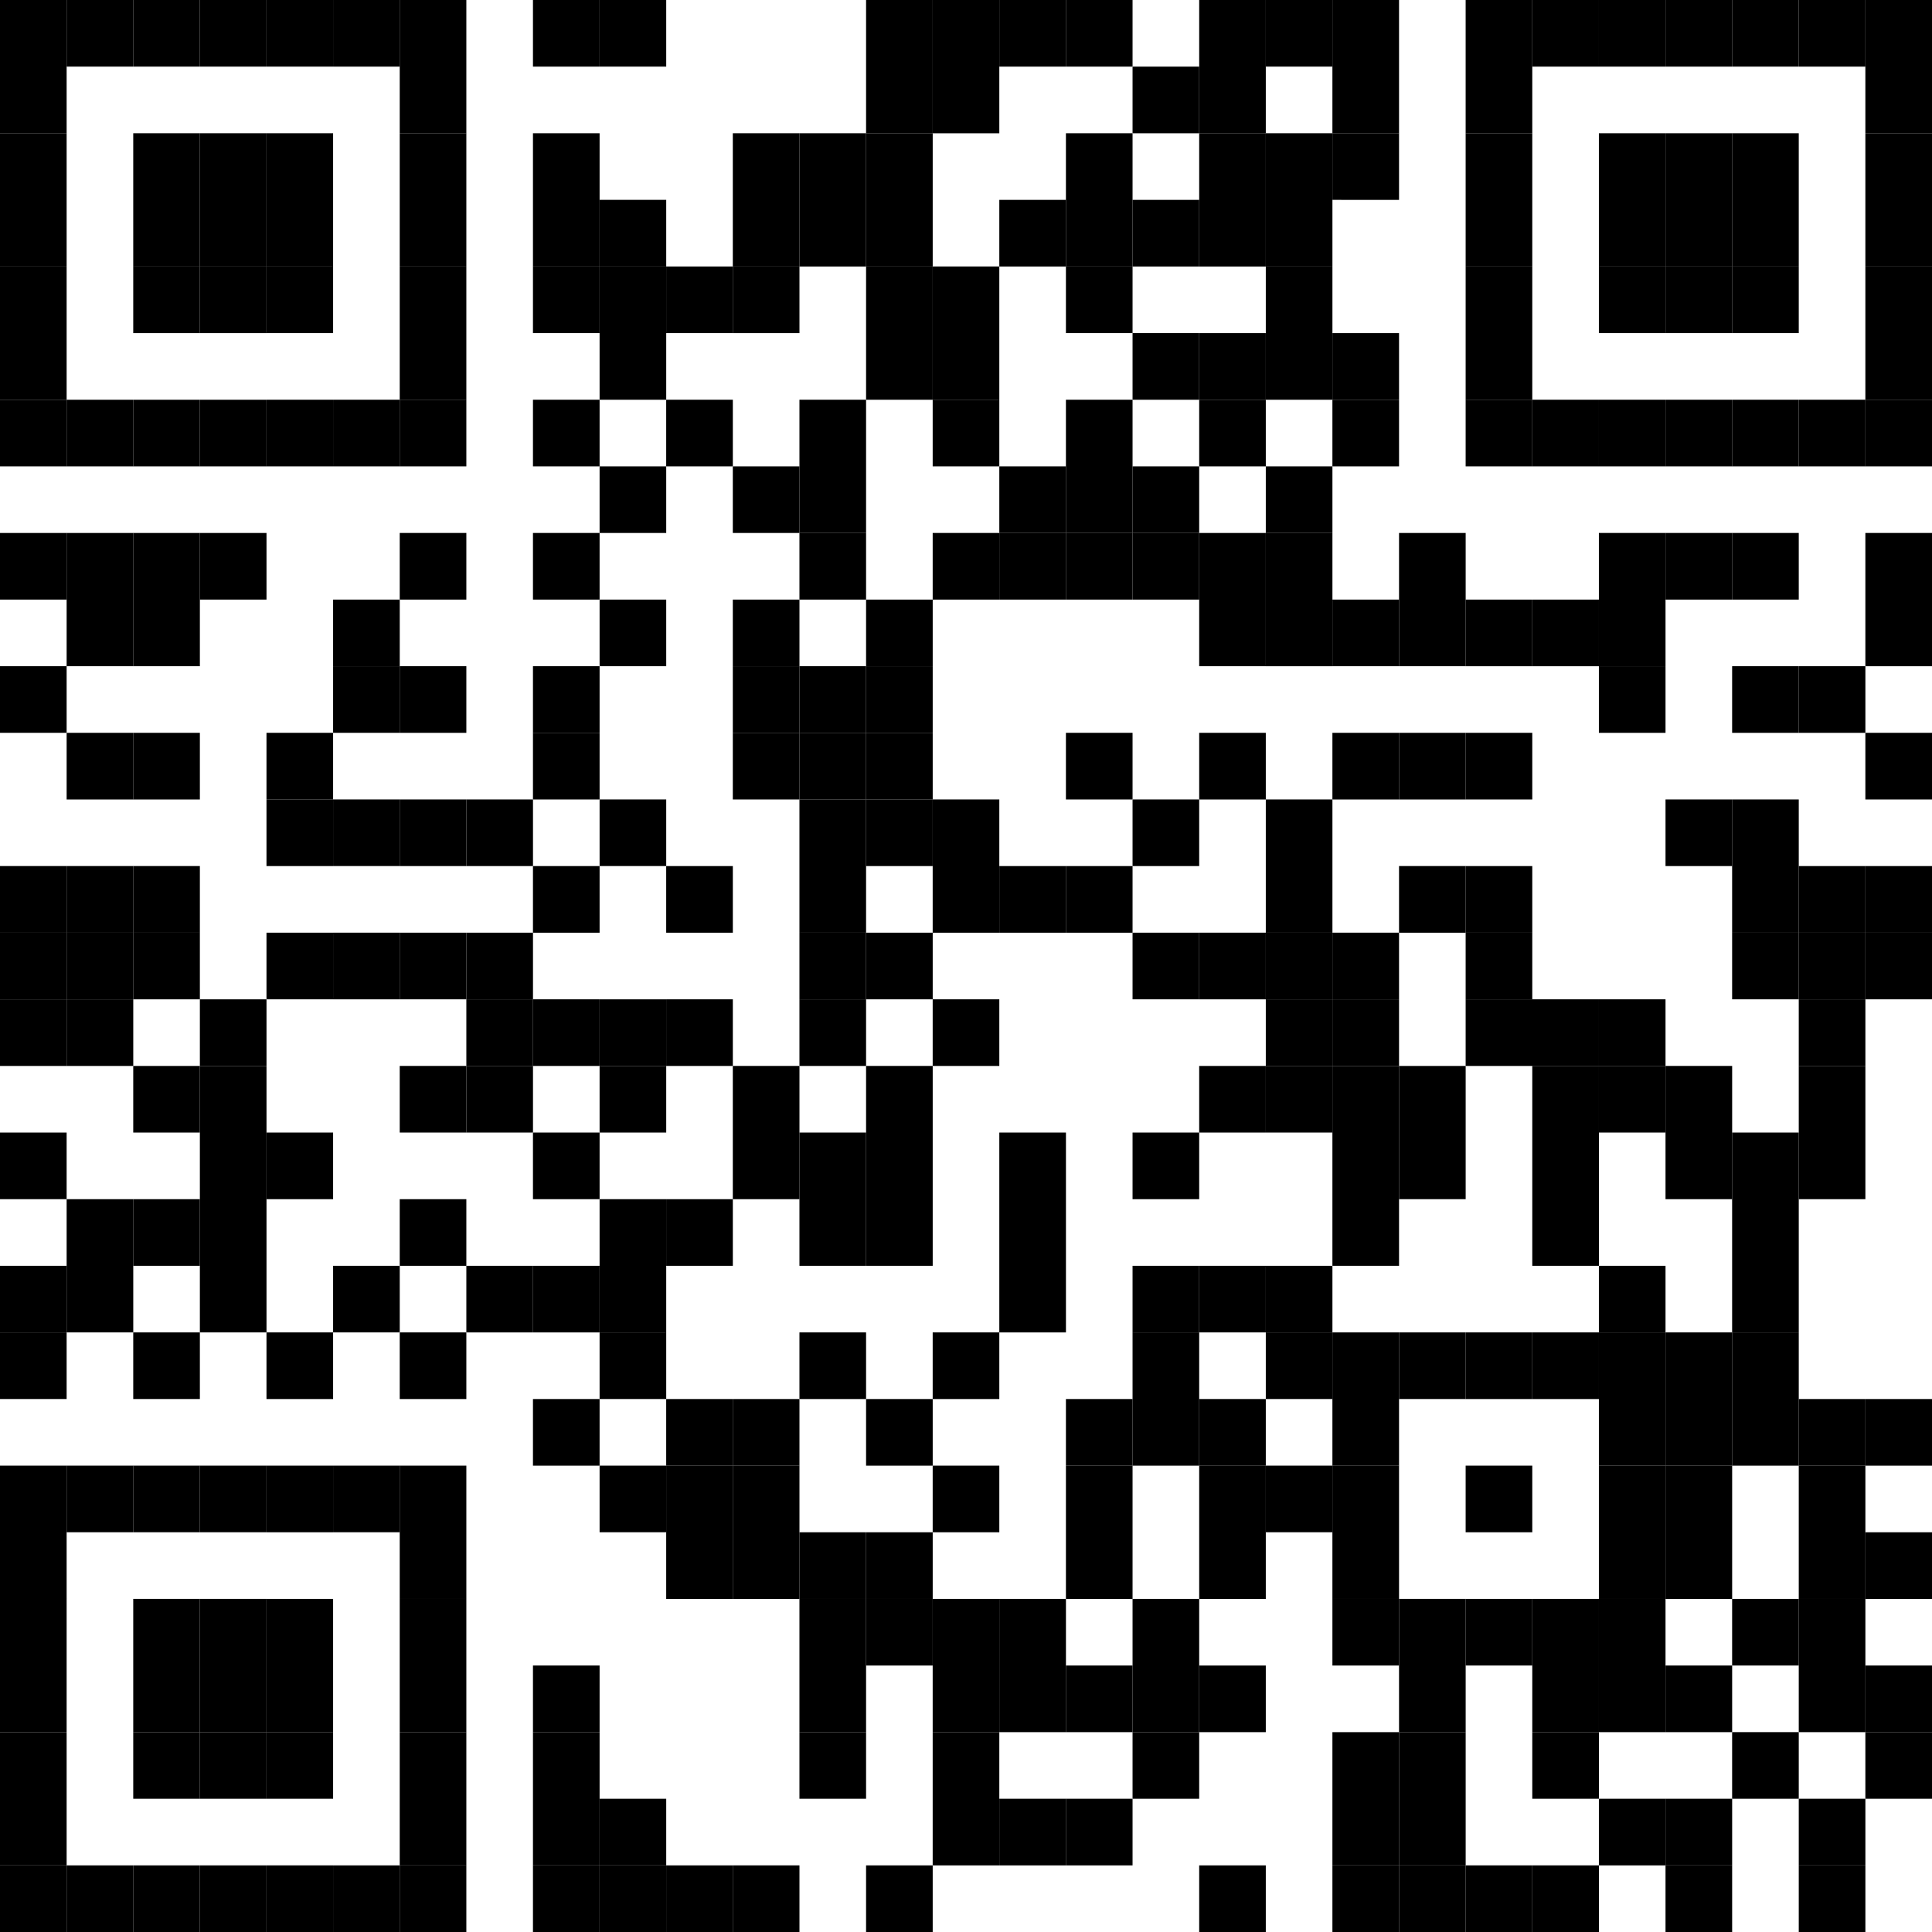 <svg width="86" height="86" viewBox="0 0 86 86" xmlns="http://www.w3.org/2000/svg">
    <g fill="none" fill-rule="evenodd">
        <path fill="#FFF" d="M0 0h86v86H0z"/>
        <g fill="#000" fill-rule="nonzero">
            <path d="M0 0h2.966v2.966H0zM0 2.966h2.966v2.966H0z"/>
            <path d="M0 5.931h2.966v2.966H0zM0 8.897h2.966v2.966H0z"/>
            <path d="M0 11.862h2.966v2.966H0zM0 14.828h2.966v2.966H0z"/>
            <path d="M0 17.793h2.966v2.966H0zM0 23.724h2.966v2.966H0zM0 29.655h2.966v2.966H0zM0 38.552h2.966v2.966H0z"/>
            <path d="M0 41.517h2.966v2.966H0z"/>
            <path d="M0 44.483h2.966v2.966H0zM0 50.414h2.966v2.966H0zM0 56.345h2.966v2.966H0z"/>
            <path d="M0 59.31h2.966v2.966H0zM0 65.241h2.966v2.966H0zM0 68.207h2.966v2.966H0z"/>
            <path d="M0 71.172h2.966v2.966H0zM0 74.138h2.966v2.966H0z"/>
            <path d="M0 77.103h2.966v2.966H0zM0 80.069h2.966v2.966H0z"/>
            <path d="M0 83.034h2.966V86H0zM2.966 0h2.966v2.966H2.966zM2.966 17.793h2.966v2.966H2.966zM2.966 23.724h2.966v2.966H2.966zM2.966 26.69h2.966v2.966H2.966zM2.966 32.62h2.966v2.967H2.966zM2.966 38.552h2.966v2.966H2.966z"/>
            <path d="M2.966 41.517h2.966v2.966H2.966z"/>
            <path d="M2.966 44.483h2.966v2.966H2.966zM2.966 53.38h2.966v2.965H2.966zM2.966 56.345h2.966v2.966H2.966zM2.966 65.241h2.966v2.966H2.966zM2.966 83.034h2.966V86H2.966zM5.931 0h2.966v2.966H5.931zM5.931 5.931h2.966v2.966H5.931zM5.931 8.897h2.966v2.966H5.931z"/>
            <path d="M5.931 11.862h2.966v2.966H5.931zM5.931 17.793h2.966v2.966H5.931zM5.931 23.724h2.966v2.966H5.931zM5.931 26.69h2.966v2.966H5.931zM5.931 32.62h2.966v2.967H5.931zM5.931 38.552h2.966v2.966H5.931z"/>
            <path d="M5.931 41.517h2.966v2.966H5.931zM5.931 47.448h2.966v2.966H5.931zM5.931 53.38h2.966v2.965H5.931zM5.931 59.31h2.966v2.966H5.931zM5.931 65.241h2.966v2.966H5.931zM5.931 71.172h2.966v2.966H5.931zM5.931 74.138h2.966v2.966H5.931z"/>
            <path d="M5.931 77.103h2.966v2.966H5.931zM5.931 83.034h2.966V86H5.931zM8.897 0h2.966v2.966H8.897zM8.897 5.931h2.966v2.966H8.897zM8.897 8.897h2.966v2.966H8.897z"/>
            <path d="M8.897 11.862h2.966v2.966H8.897zM8.897 17.793h2.966v2.966H8.897zM8.897 23.724h2.966v2.966H8.897zM8.897 44.483h2.966v2.966H8.897z"/>
            <path d="M8.897 47.448h2.966v2.966H8.897zM8.897 50.414h2.966v2.966H8.897zM8.897 53.38h2.966v2.965H8.897zM8.897 56.345h2.966v2.966H8.897zM8.897 65.241h2.966v2.966H8.897zM8.897 71.172h2.966v2.966H8.897zM8.897 74.138h2.966v2.966H8.897z"/>
            <path d="M8.897 77.103h2.966v2.966H8.897zM8.897 83.034h2.966V86H8.897zM11.862 0h2.966v2.966h-2.966zM11.862 5.931h2.966v2.966h-2.966zM11.862 8.897h2.966v2.966h-2.966z"/>
            <path d="M11.862 11.862h2.966v2.966h-2.966zM11.862 17.793h2.966v2.966h-2.966zM11.862 32.62h2.966v2.967h-2.966z"/>
            <path d="M11.862 35.586h2.966v2.966h-2.966zM11.862 41.517h2.966v2.966h-2.966zM11.862 50.414h2.966v2.966h-2.966zM11.862 59.31h2.966v2.966h-2.966zM11.862 65.241h2.966v2.966h-2.966zM11.862 71.172h2.966v2.966h-2.966zM11.862 74.138h2.966v2.966h-2.966z"/>
            <path d="M11.862 77.103h2.966v2.966h-2.966zM11.862 83.034h2.966V86h-2.966zM14.828 0h2.966v2.966h-2.966zM14.828 17.793h2.966v2.966h-2.966zM14.828 26.69h2.966v2.966h-2.966z"/>
            <path d="M14.828 29.655h2.966v2.966h-2.966zM14.828 35.586h2.966v2.966h-2.966zM14.828 41.517h2.966v2.966h-2.966zM14.828 56.345h2.966v2.966h-2.966zM14.828 65.241h2.966v2.966h-2.966zM14.828 83.034h2.966V86h-2.966zM17.793 0h2.966v2.966h-2.966zM17.793 2.966h2.966v2.966h-2.966z"/>
            <path d="M17.793 5.931h2.966v2.966h-2.966zM17.793 8.897h2.966v2.966h-2.966z"/>
            <path d="M17.793 11.862h2.966v2.966h-2.966zM17.793 14.828h2.966v2.966h-2.966z"/>
            <path d="M17.793 17.793h2.966v2.966h-2.966zM17.793 23.724h2.966v2.966h-2.966zM17.793 29.655h2.966v2.966h-2.966zM17.793 35.586h2.966v2.966h-2.966zM17.793 41.517h2.966v2.966h-2.966zM17.793 47.448h2.966v2.966h-2.966zM17.793 53.38h2.966v2.965h-2.966zM17.793 59.31h2.966v2.966h-2.966zM17.793 65.241h2.966v2.966h-2.966zM17.793 68.207h2.966v2.966h-2.966z"/>
            <path d="M17.793 71.172h2.966v2.966h-2.966zM17.793 74.138h2.966v2.966h-2.966z"/>
            <path d="M17.793 77.103h2.966v2.966h-2.966zM17.793 80.069h2.966v2.966h-2.966z"/>
            <path d="M17.793 83.034h2.966V86h-2.966zM20.759 35.586h2.966v2.966h-2.966zM20.759 41.517h2.966v2.966h-2.966z"/>
            <path d="M20.759 44.483h2.966v2.966h-2.966z"/>
            <path d="M20.759 47.448h2.966v2.966h-2.966zM20.759 56.345h2.966v2.966h-2.966zM23.724 0h2.966v2.966h-2.966zM23.724 5.931h2.966v2.966h-2.966zM23.724 8.897h2.966v2.966h-2.966z"/>
            <path d="M23.724 11.862h2.966v2.966h-2.966zM23.724 17.793h2.966v2.966h-2.966zM23.724 23.724h2.966v2.966h-2.966zM23.724 29.655h2.966v2.966h-2.966z"/>
            <path d="M23.724 32.62h2.966v2.967h-2.966zM23.724 38.552h2.966v2.966h-2.966zM23.724 44.483h2.966v2.966h-2.966zM23.724 50.414h2.966v2.966h-2.966zM23.724 56.345h2.966v2.966h-2.966zM23.724 62.276h2.966v2.966h-2.966zM23.724 74.138h2.966v2.966h-2.966z"/>
            <path d="M23.724 77.103h2.966v2.966h-2.966zM23.724 80.069h2.966v2.966h-2.966z"/>
            <path d="M23.724 83.034h2.966V86h-2.966zM26.69 0h2.966v2.966H26.69zM26.69 8.897h2.966v2.966H26.69z"/>
            <path d="M26.69 11.862h2.966v2.966H26.69zM26.69 14.828h2.966v2.966H26.69zM26.69 20.759h2.966v2.966H26.69zM26.69 26.69h2.966v2.966H26.69zM26.69 35.586h2.966v2.966H26.69zM26.69 44.483h2.966v2.966H26.69z"/>
            <path d="M26.69 47.448h2.966v2.966H26.69zM26.69 53.38h2.966v2.965H26.69zM26.69 56.345h2.966v2.966H26.69z"/>
            <path d="M26.69 59.31h2.966v2.966H26.69zM26.69 65.241h2.966v2.966H26.69zM26.69 80.069h2.966v2.966H26.69z"/>
            <path d="M26.69 83.034h2.966V86H26.69zM29.655 11.862h2.966v2.966h-2.966zM29.655 17.793h2.966v2.966h-2.966zM29.655 38.552h2.966v2.966h-2.966zM29.655 44.483h2.966v2.966h-2.966zM29.655 53.38h2.966v2.965h-2.966zM29.655 62.276h2.966v2.966h-2.966z"/>
            <path d="M29.655 65.241h2.966v2.966h-2.966zM29.655 68.207h2.966v2.966h-2.966zM29.655 83.034h2.966V86h-2.966zM32.62 5.931h2.967v2.966H32.62zM32.62 8.897h2.967v2.966H32.62z"/>
            <path d="M32.62 11.862h2.967v2.966H32.62zM32.62 20.759h2.967v2.966H32.62zM32.62 26.69h2.967v2.966H32.62z"/>
            <path d="M32.62 29.655h2.967v2.966H32.62z"/>
            <path d="M32.62 32.62h2.967v2.967H32.62zM32.62 47.448h2.967v2.966H32.62zM32.62 50.414h2.967v2.966H32.62zM32.62 62.276h2.967v2.966H32.62z"/>
            <path d="M32.62 65.241h2.967v2.966H32.62zM32.62 68.207h2.967v2.966H32.62zM32.62 83.034h2.967V86H32.62zM35.586 5.931h2.966v2.966h-2.966zM35.586 8.897h2.966v2.966h-2.966zM35.586 17.793h2.966v2.966h-2.966zM35.586 20.759h2.966v2.966h-2.966z"/>
            <path d="M35.586 23.724h2.966v2.966h-2.966zM35.586 29.655h2.966v2.966h-2.966z"/>
            <path d="M35.586 32.62h2.966v2.967h-2.966z"/>
            <path d="M35.586 35.586h2.966v2.966h-2.966zM35.586 38.552h2.966v2.966h-2.966z"/>
            <path d="M35.586 41.517h2.966v2.966h-2.966z"/>
            <path d="M35.586 44.483h2.966v2.966h-2.966zM35.586 50.414h2.966v2.966h-2.966zM35.586 53.38h2.966v2.965h-2.966zM35.586 59.31h2.966v2.966h-2.966zM35.586 68.207h2.966v2.966h-2.966z"/>
            <path d="M35.586 71.172h2.966v2.966h-2.966zM35.586 74.138h2.966v2.966h-2.966z"/>
            <path d="M35.586 77.103h2.966v2.966h-2.966zM38.552 0h2.966v2.966h-2.966zM38.552 2.966h2.966v2.966h-2.966z"/>
            <path d="M38.552 5.931h2.966v2.966h-2.966zM38.552 8.897h2.966v2.966h-2.966z"/>
            <path d="M38.552 11.862h2.966v2.966h-2.966zM38.552 14.828h2.966v2.966h-2.966zM38.552 26.69h2.966v2.966h-2.966z"/>
            <path d="M38.552 29.655h2.966v2.966h-2.966z"/>
            <path d="M38.552 32.62h2.966v2.967h-2.966z"/>
            <path d="M38.552 35.586h2.966v2.966h-2.966zM38.552 41.517h2.966v2.966h-2.966zM38.552 47.448h2.966v2.966h-2.966zM38.552 50.414h2.966v2.966h-2.966zM38.552 53.38h2.966v2.965h-2.966zM38.552 62.276h2.966v2.966h-2.966zM38.552 68.207h2.966v2.966h-2.966z"/>
            <path d="M38.552 71.172h2.966v2.966h-2.966zM38.552 83.034h2.966V86h-2.966zM41.517 0h2.966v2.966h-2.966zM41.517 2.966h2.966v2.966h-2.966zM41.517 11.862h2.966v2.966h-2.966zM41.517 14.828h2.966v2.966h-2.966z"/>
            <path d="M41.517 17.793h2.966v2.966h-2.966zM41.517 23.724h2.966v2.966h-2.966zM41.517 35.586h2.966v2.966h-2.966zM41.517 38.552h2.966v2.966h-2.966zM41.517 44.483h2.966v2.966h-2.966zM41.517 59.31h2.966v2.966h-2.966zM41.517 65.241h2.966v2.966h-2.966zM41.517 71.172h2.966v2.966h-2.966zM41.517 74.138h2.966v2.966h-2.966z"/>
            <path d="M41.517 77.103h2.966v2.966h-2.966zM41.517 80.069h2.966v2.966h-2.966zM44.483 0h2.966v2.966h-2.966zM44.483 8.897h2.966v2.966h-2.966zM44.483 20.759h2.966v2.966h-2.966z"/>
            <path d="M44.483 23.724h2.966v2.966h-2.966zM44.483 38.552h2.966v2.966h-2.966zM44.483 50.414h2.966v2.966h-2.966zM44.483 53.38h2.966v2.965h-2.966zM44.483 56.345h2.966v2.966h-2.966zM44.483 71.172h2.966v2.966h-2.966zM44.483 74.138h2.966v2.966h-2.966zM44.483 80.069h2.966v2.966h-2.966zM47.448 0h2.966v2.966h-2.966zM47.448 5.931h2.966v2.966h-2.966zM47.448 8.897h2.966v2.966h-2.966z"/>
            <path d="M47.448 11.862h2.966v2.966h-2.966zM47.448 17.793h2.966v2.966h-2.966zM47.448 20.759h2.966v2.966h-2.966z"/>
            <path d="M47.448 23.724h2.966v2.966h-2.966zM47.448 32.62h2.966v2.967h-2.966zM47.448 38.552h2.966v2.966h-2.966zM47.448 62.276h2.966v2.966h-2.966z"/>
            <path d="M47.448 65.241h2.966v2.966h-2.966zM47.448 68.207h2.966v2.966h-2.966zM47.448 74.138h2.966v2.966h-2.966zM47.448 80.069h2.966v2.966h-2.966zM50.414 2.966h2.966v2.966h-2.966zM50.414 8.897h2.966v2.966h-2.966zM50.414 14.828h2.966v2.966h-2.966zM50.414 20.759h2.966v2.966h-2.966z"/>
            <path d="M50.414 23.724h2.966v2.966h-2.966zM50.414 35.586h2.966v2.966h-2.966zM50.414 41.517h2.966v2.966h-2.966zM50.414 50.414h2.966v2.966h-2.966zM50.414 56.345h2.966v2.966h-2.966z"/>
            <path d="M50.414 59.31h2.966v2.966h-2.966zM50.414 62.276h2.966v2.966h-2.966zM50.414 71.172h2.966v2.966h-2.966zM50.414 74.138h2.966v2.966h-2.966z"/>
            <path d="M50.414 77.103h2.966v2.966h-2.966zM53.38 0h2.965v2.966H53.38zM53.38 2.966h2.965v2.966H53.38z"/>
            <path d="M53.38 5.931h2.965v2.966H53.38zM53.38 8.897h2.965v2.966H53.38zM53.38 14.828h2.965v2.966H53.38z"/>
            <path d="M53.38 17.793h2.965v2.966H53.38zM53.38 23.724h2.965v2.966H53.38zM53.38 26.69h2.965v2.966H53.38zM53.38 32.62h2.965v2.967H53.38zM53.38 41.517h2.965v2.966H53.38zM53.38 47.448h2.965v2.966H53.38zM53.38 56.345h2.965v2.966H53.38zM53.38 62.276h2.965v2.966H53.38z"/>
            <path d="M53.38 65.241h2.965v2.966H53.38zM53.38 68.207h2.965v2.966H53.38zM53.38 74.138h2.965v2.966H53.38zM53.38 83.034h2.965V86H53.38zM56.345 0h2.966v2.966h-2.966zM56.345 5.931h2.966v2.966h-2.966zM56.345 8.897h2.966v2.966h-2.966z"/>
            <path d="M56.345 11.862h2.966v2.966h-2.966zM56.345 14.828h2.966v2.966h-2.966zM56.345 20.759h2.966v2.966h-2.966z"/>
            <path d="M56.345 23.724h2.966v2.966h-2.966zM56.345 26.69h2.966v2.966h-2.966zM56.345 35.586h2.966v2.966h-2.966zM56.345 38.552h2.966v2.966h-2.966z"/>
            <path d="M56.345 41.517h2.966v2.966h-2.966z"/>
            <path d="M56.345 44.483h2.966v2.966h-2.966z"/>
            <path d="M56.345 47.448h2.966v2.966h-2.966zM56.345 56.345h2.966v2.966h-2.966z"/>
            <path d="M56.345 59.31h2.966v2.966h-2.966zM56.345 65.241h2.966v2.966h-2.966zM59.31 0h2.966v2.966H59.31zM59.31 2.966h2.966v2.966H59.31z"/>
            <path d="M59.31 5.931h2.966v2.966H59.31zM59.31 14.828h2.966v2.966H59.31z"/>
            <path d="M59.31 17.793h2.966v2.966H59.31zM59.31 26.69h2.966v2.966H59.31zM59.31 32.62h2.966v2.967H59.31zM59.31 41.517h2.966v2.966H59.31z"/>
            <path d="M59.31 44.483h2.966v2.966H59.31z"/>
            <path d="M59.31 47.448h2.966v2.966H59.31zM59.31 50.414h2.966v2.966H59.31zM59.31 53.38h2.966v2.965H59.31zM59.31 59.31h2.966v2.966H59.31zM59.31 62.276h2.966v2.966H59.31z"/>
            <path d="M59.31 65.241h2.966v2.966H59.31zM59.31 68.207h2.966v2.966H59.31z"/>
            <path d="M59.31 71.172h2.966v2.966H59.31zM59.31 77.103h2.966v2.966H59.31zM59.31 80.069h2.966v2.966H59.31z"/>
            <path d="M59.31 83.034h2.966V86H59.31zM62.276 23.724h2.966v2.966h-2.966zM62.276 26.69h2.966v2.966h-2.966zM62.276 32.62h2.966v2.967h-2.966zM62.276 38.552h2.966v2.966h-2.966zM62.276 47.448h2.966v2.966h-2.966zM62.276 50.414h2.966v2.966h-2.966zM62.276 59.31h2.966v2.966h-2.966zM62.276 71.172h2.966v2.966h-2.966zM62.276 74.138h2.966v2.966h-2.966z"/>
            <path d="M62.276 77.103h2.966v2.966h-2.966zM62.276 80.069h2.966v2.966h-2.966z"/>
            <path d="M62.276 83.034h2.966V86h-2.966zM65.241 0h2.966v2.966h-2.966zM65.241 2.966h2.966v2.966h-2.966z"/>
            <path d="M65.241 5.931h2.966v2.966h-2.966zM65.241 8.897h2.966v2.966h-2.966z"/>
            <path d="M65.241 11.862h2.966v2.966h-2.966zM65.241 14.828h2.966v2.966h-2.966z"/>
            <path d="M65.241 17.793h2.966v2.966h-2.966zM65.241 26.69h2.966v2.966h-2.966zM65.241 32.62h2.966v2.967h-2.966zM65.241 38.552h2.966v2.966h-2.966z"/>
            <path d="M65.241 41.517h2.966v2.966h-2.966z"/>
            <path d="M65.241 44.483h2.966v2.966h-2.966zM65.241 59.31h2.966v2.966h-2.966zM65.241 65.241h2.966v2.966h-2.966zM65.241 71.172h2.966v2.966h-2.966zM65.241 83.034h2.966V86h-2.966zM68.207 0h2.966v2.966h-2.966zM68.207 17.793h2.966v2.966h-2.966zM68.207 26.69h2.966v2.966h-2.966zM68.207 44.483h2.966v2.966h-2.966z"/>
            <path d="M68.207 47.448h2.966v2.966h-2.966zM68.207 50.414h2.966v2.966h-2.966zM68.207 53.38h2.966v2.965h-2.966zM68.207 59.31h2.966v2.966h-2.966zM68.207 71.172h2.966v2.966h-2.966zM68.207 74.138h2.966v2.966h-2.966z"/>
            <path d="M68.207 77.103h2.966v2.966h-2.966zM68.207 83.034h2.966V86h-2.966zM71.172 0h2.966v2.966h-2.966zM71.172 5.931h2.966v2.966h-2.966zM71.172 8.897h2.966v2.966h-2.966z"/>
            <path d="M71.172 11.862h2.966v2.966h-2.966zM71.172 17.793h2.966v2.966h-2.966zM71.172 23.724h2.966v2.966h-2.966zM71.172 26.69h2.966v2.966h-2.966z"/>
            <path d="M71.172 29.655h2.966v2.966h-2.966zM71.172 44.483h2.966v2.966h-2.966z"/>
            <path d="M71.172 47.448h2.966v2.966h-2.966zM71.172 56.345h2.966v2.966h-2.966z"/>
            <path d="M71.172 59.31h2.966v2.966h-2.966zM71.172 62.276h2.966v2.966h-2.966z"/>
            <path d="M71.172 65.241h2.966v2.966h-2.966zM71.172 68.207h2.966v2.966h-2.966z"/>
            <path d="M71.172 71.172h2.966v2.966h-2.966zM71.172 74.138h2.966v2.966h-2.966zM71.172 80.069h2.966v2.966h-2.966zM74.138 0h2.966v2.966h-2.966zM74.138 5.931h2.966v2.966h-2.966zM74.138 8.897h2.966v2.966h-2.966z"/>
            <path d="M74.138 11.862h2.966v2.966h-2.966zM74.138 17.793h2.966v2.966h-2.966zM74.138 23.724h2.966v2.966h-2.966zM74.138 35.586h2.966v2.966h-2.966zM74.138 47.448h2.966v2.966h-2.966zM74.138 50.414h2.966v2.966h-2.966zM74.138 59.31h2.966v2.966h-2.966zM74.138 62.276h2.966v2.966h-2.966z"/>
            <path d="M74.138 65.241h2.966v2.966h-2.966zM74.138 68.207h2.966v2.966h-2.966zM74.138 74.138h2.966v2.966h-2.966zM74.138 80.069h2.966v2.966h-2.966z"/>
            <path d="M74.138 83.034h2.966V86h-2.966zM77.103 0h2.966v2.966h-2.966zM77.103 5.931h2.966v2.966h-2.966zM77.103 8.897h2.966v2.966h-2.966z"/>
            <path d="M77.103 11.862h2.966v2.966h-2.966zM77.103 17.793h2.966v2.966h-2.966zM77.103 23.724h2.966v2.966h-2.966zM77.103 29.655h2.966v2.966h-2.966zM77.103 35.586h2.966v2.966h-2.966zM77.103 38.552h2.966v2.966h-2.966z"/>
            <path d="M77.103 41.517h2.966v2.966h-2.966zM77.103 50.414h2.966v2.966h-2.966zM77.103 53.38h2.966v2.965h-2.966zM77.103 56.345h2.966v2.966h-2.966z"/>
            <path d="M77.103 59.31h2.966v2.966h-2.966zM77.103 62.276h2.966v2.966h-2.966zM77.103 71.172h2.966v2.966h-2.966zM77.103 77.103h2.966v2.966h-2.966zM80.069 0h2.966v2.966h-2.966zM80.069 17.793h2.966v2.966h-2.966zM80.069 29.655h2.966v2.966h-2.966zM80.069 38.552h2.966v2.966h-2.966z"/>
            <path d="M80.069 41.517h2.966v2.966h-2.966z"/>
            <path d="M80.069 44.483h2.966v2.966h-2.966z"/>
            <path d="M80.069 47.448h2.966v2.966h-2.966zM80.069 50.414h2.966v2.966h-2.966zM80.069 62.276h2.966v2.966h-2.966z"/>
            <path d="M80.069 65.241h2.966v2.966h-2.966zM80.069 68.207h2.966v2.966h-2.966z"/>
            <path d="M80.069 71.172h2.966v2.966h-2.966zM80.069 74.138h2.966v2.966h-2.966zM80.069 80.069h2.966v2.966h-2.966z"/>
            <path d="M80.069 83.034h2.966V86h-2.966zM83.034 0H86v2.966h-2.966zM83.034 2.966H86v2.966h-2.966z"/>
            <path d="M83.034 5.931H86v2.966h-2.966zM83.034 8.897H86v2.966h-2.966z"/>
            <path d="M83.034 11.862H86v2.966h-2.966zM83.034 14.828H86v2.966h-2.966z"/>
            <path d="M83.034 17.793H86v2.966h-2.966zM83.034 23.724H86v2.966h-2.966zM83.034 26.69H86v2.966h-2.966zM83.034 32.62H86v2.967h-2.966zM83.034 38.552H86v2.966h-2.966z"/>
            <path d="M83.034 41.517H86v2.966h-2.966zM83.034 62.276H86v2.966h-2.966zM83.034 68.207H86v2.966h-2.966zM83.034 74.138H86v2.966h-2.966z"/>
            <path d="M83.034 77.103H86v2.966h-2.966z"/>
        </g>
    </g>
</svg>
